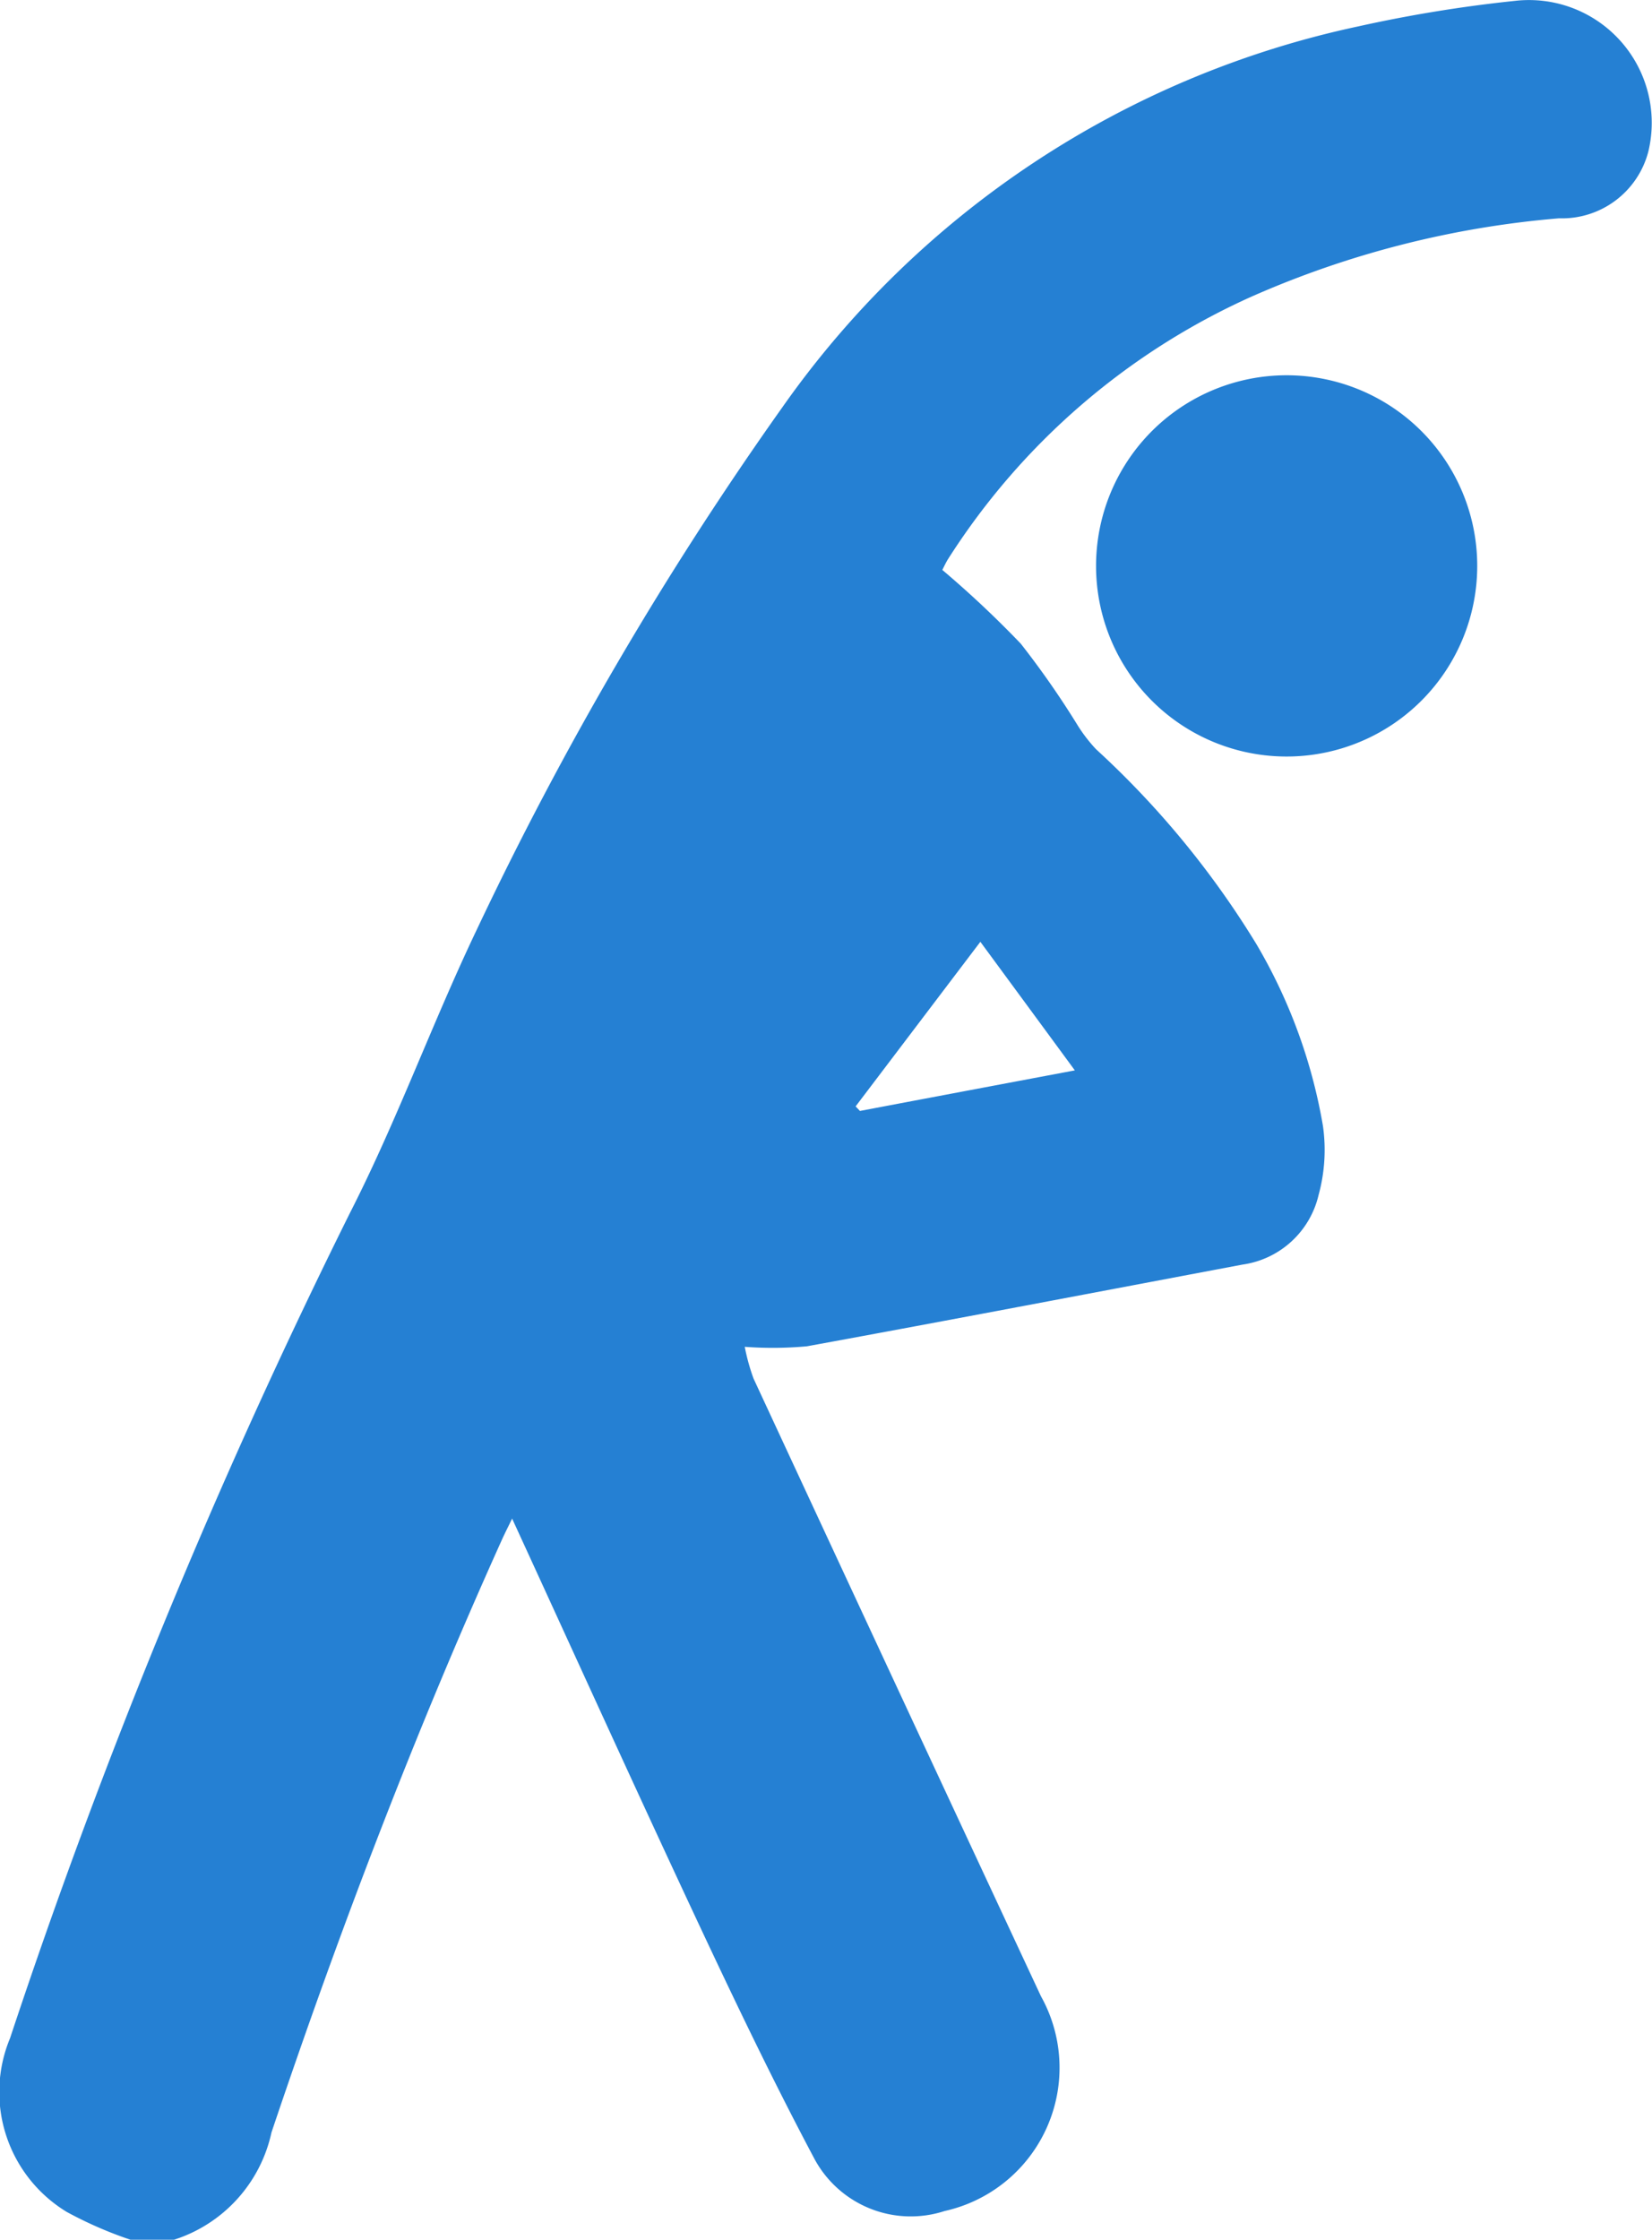 <svg xmlns="http://www.w3.org/2000/svg" width="49.304" height="66.828" viewBox="0 0 49.304 66.828"><g id="Camada_1" data-name="Camada 1" transform="translate(0 0)"><g id="Grupo_23" data-name="Grupo 23" transform="translate(0 0.001)"><path id="Caminho_81" data-name="Caminho 81" d="M3.886,66.826A11.888,11.888,0,0,1,1.994,66,4.183,4.183,0,0,1,.3,60.815,188.948,188.948,0,0,1,10.44,36.2c1.4-2.741,2.452-5.657,3.779-8.439a102.923,102.923,0,0,1,9.14-15.622A28.188,28.188,0,0,1,40.53.789,41.36,41.36,0,0,1,45.221.025a3.663,3.663,0,0,1,3.973,4.5,2.662,2.662,0,0,1-2.664,1.989,28.564,28.564,0,0,0-9.177,2.336A20.86,20.86,0,0,0,28.3,16.673c-.068.107-.121.226-.177.332a30.654,30.654,0,0,1,2.341,2.2,26.221,26.221,0,0,1,1.7,2.44,4.619,4.619,0,0,0,.548.711,26.834,26.834,0,0,1,4.791,5.824A15.94,15.94,0,0,1,39.484,33.6a5.085,5.085,0,0,1-.131,2.057,2.722,2.722,0,0,1-2.273,2.076c-4.335.817-8.667,1.645-13,2.438a11.307,11.307,0,0,1-1.853.015,6.156,6.156,0,0,0,.262.946q4.279,9.22,8.578,18.431a4.379,4.379,0,0,1-2.875,6.409,3.264,3.264,0,0,1-3.874-1.536c-1.223-2.3-2.351-4.653-3.457-7.011-1.87-3.993-3.69-8.008-5.577-12.114-.126.262-.226.456-.315.655-2.6,5.766-4.852,11.67-6.867,17.662a4.321,4.321,0,0,1-2.906,3.2H3.886ZM29.26,28.1l-3.724,4.912.129.136c2.076-.393,4.151-.784,6.414-1.21-.958-1.305-1.829-2.489-2.819-3.835Z" transform="translate(0 -0.001)" fill="#2580d3"></path><path id="Caminho_82" data-name="Caminho 82" d="M134.85,51.858a5.688,5.688,0,1,1,5.688,5.684A5.685,5.685,0,0,1,134.85,51.858Z" transform="translate(-102.138 -34.97)" fill="#2580d3"></path></g></g></svg>
